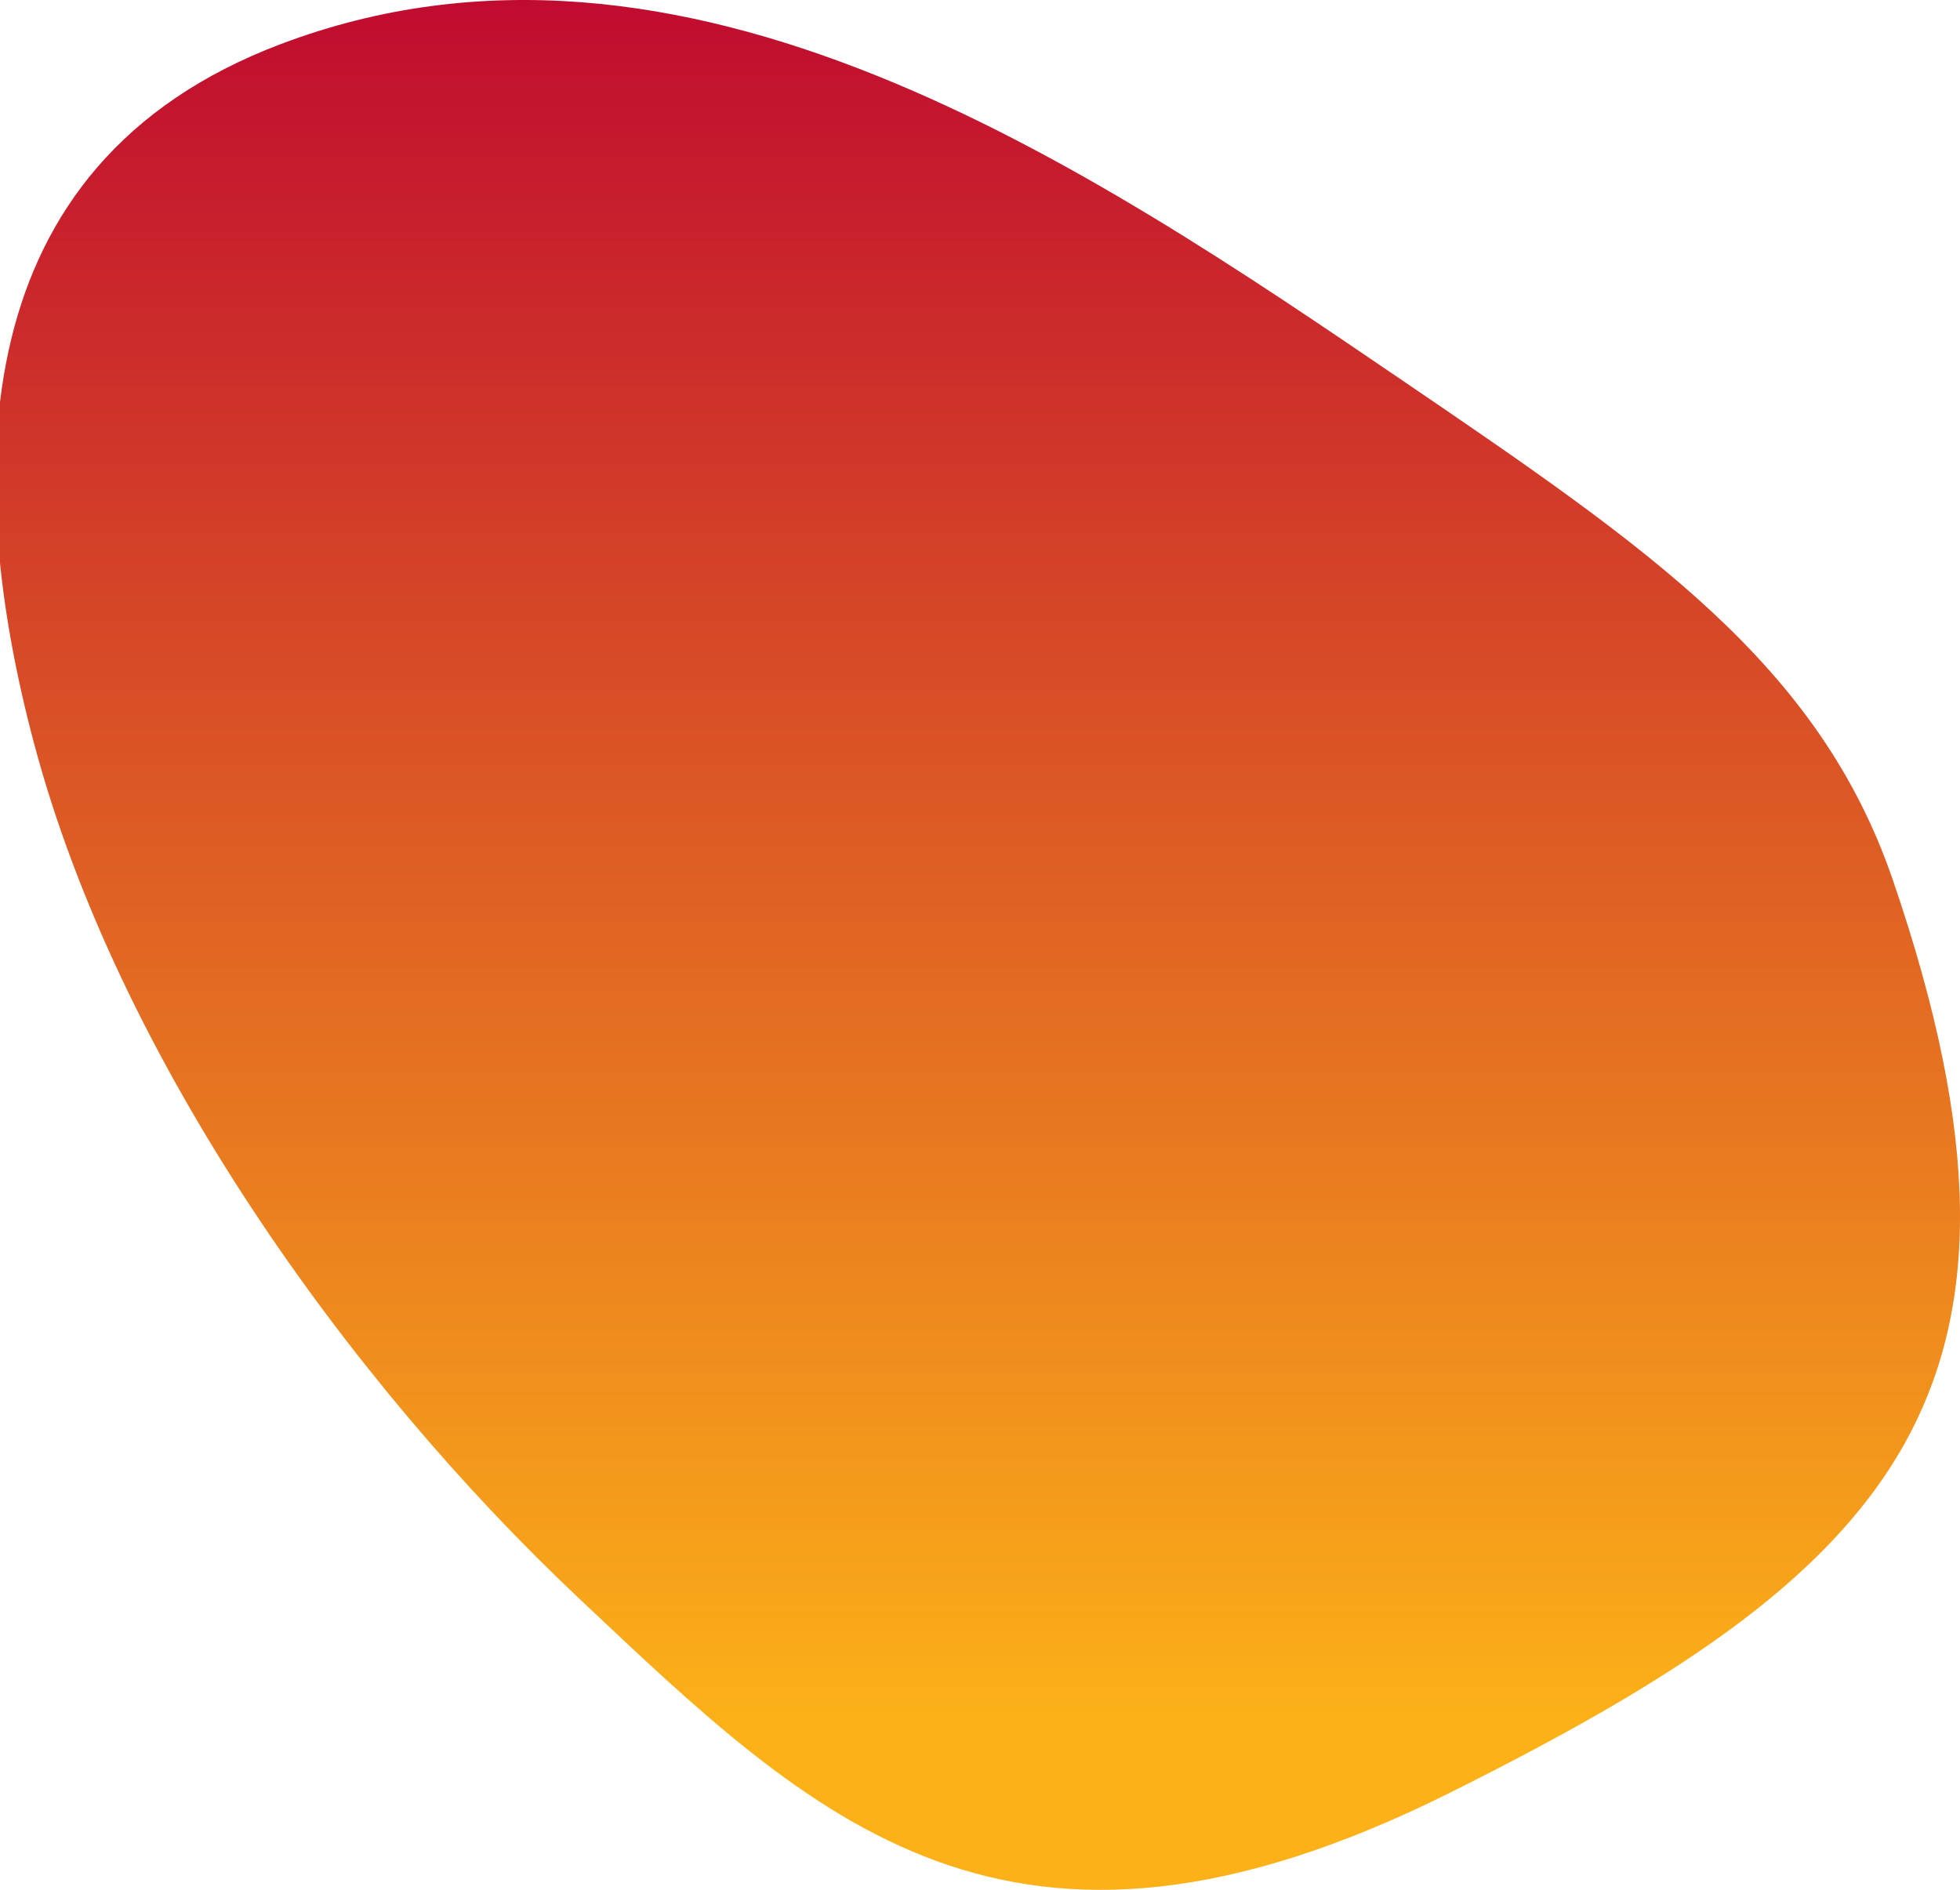 <svg version="1.2" xmlns="http://www.w3.org/2000/svg" xmlns:xlink="http://www.w3.org/1999/xlink" overflow="visible" preserveAspectRatio="none" viewBox="0 0 140 135" width="140" height="135"><g transform="translate(0, 0)"><defs><path id="path-166917947576084210" d="M127.676 118.24 C105.237 102.97 76.324 83.303 47.535 94.205 C24.737 102.83 24.858 125.2 29.946 144.247 C35.922 166.615 52.198 189.555 68.887 205.274 C85.576 220.993 99.483 234.863 131.006 219.144 C162.529 203.425 175.287 190.681 162.69 153.906 C157.399 138.465 145.183 130.165 127.676 118.24 Z" vector-effect="non-scaling-stroke"/><linearGradient id="gradient-166917947578384228" x1="50%" y1="0%" x2="50%" y2="100%" vector-effect="non-scaling-stroke"><stop offset="0%" stop-color="rgb(188,0,49)" stop-opacity="1" vector-effect="non-scaling-stroke"/><stop offset="86%" stop-color="rgb(252,177,24)" stop-opacity="1" vector-effect="non-scaling-stroke"/></linearGradient></defs><g transform="translate(-27.49, -91.052)"><path style="stroke-width: 0; stroke-linecap: butt; stroke-linejoin: miter; fill: url(&quot;#gradient-166917947578384228&quot;);" d="M127.676 118.24 C105.237 102.97 76.324 83.303 47.535 94.205 C24.737 102.83 24.858 125.2 29.946 144.247 C35.922 166.615 52.198 189.555 68.887 205.274 C85.576 220.993 99.483 234.863 131.006 219.144 C162.529 203.425 175.287 190.681 162.69 153.906 C157.399 138.465 145.183 130.165 127.676 118.24 Z" vector-effect="non-scaling-stroke"/></g></g></svg>